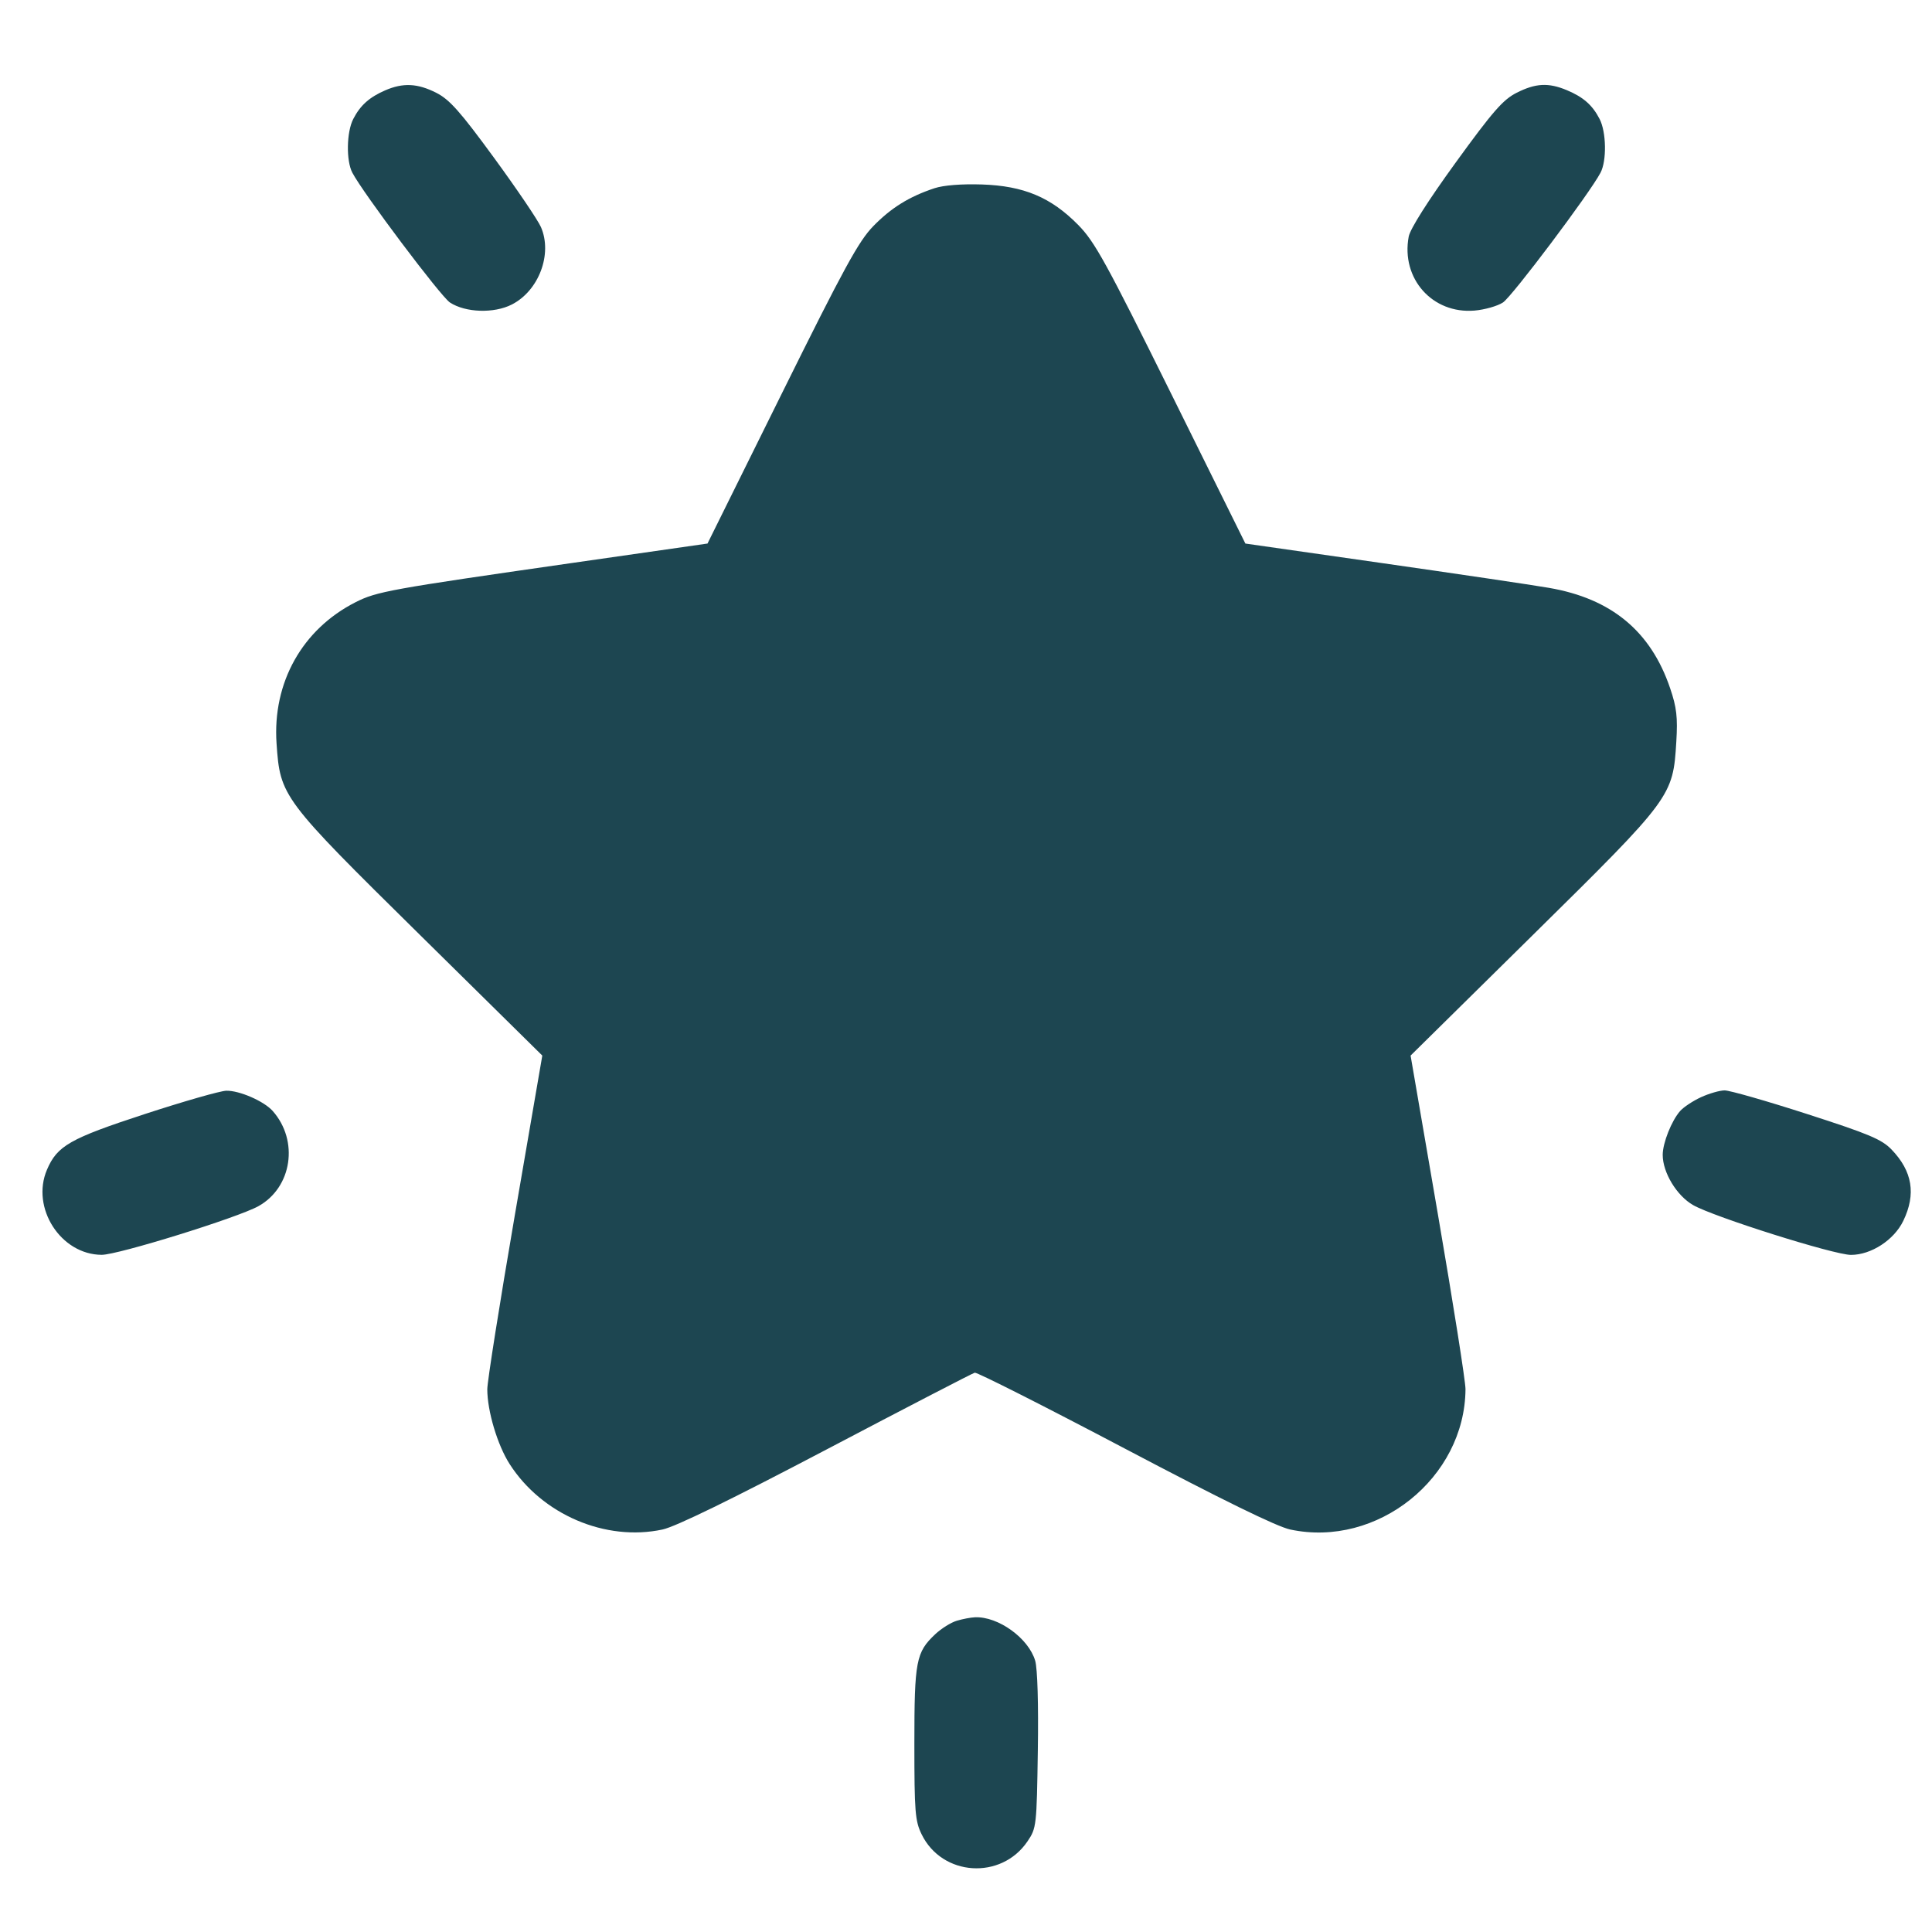 <?xml version="1.0" encoding="UTF-8"?> <svg xmlns="http://www.w3.org/2000/svg" width="91" height="91" viewBox="0 0 91 91" fill="none"> <path fill-rule="evenodd" clip-rule="evenodd" d="M18.142 4.256C17.395 4.581 16.971 4.961 16.638 5.606C16.322 6.219 16.299 7.571 16.596 8.135C17.103 9.1 20.76 13.963 21.191 14.247C21.923 14.728 23.269 14.772 24.108 14.343C25.381 13.693 26.03 11.967 25.48 10.697C25.337 10.368 24.341 8.897 23.267 7.429C21.67 5.245 21.174 4.688 20.549 4.371C19.665 3.923 18.984 3.891 18.142 4.256ZM71.433 4.371C70.796 4.693 70.312 5.247 68.565 7.657C67.257 9.46 66.421 10.779 66.352 11.146C65.982 13.121 67.469 14.793 69.448 14.629C69.928 14.589 70.533 14.417 70.792 14.247C71.223 13.963 74.88 9.1 75.387 8.135C75.684 7.571 75.661 6.219 75.344 5.606C75.005 4.949 74.579 4.574 73.802 4.248C72.933 3.885 72.333 3.916 71.433 4.371ZM44.014 8.866C42.822 9.262 41.977 9.786 41.131 10.654C40.442 11.361 39.755 12.617 36.818 18.549L33.324 25.602L26.891 26.525C18.345 27.752 17.741 27.861 16.744 28.367C14.235 29.641 12.83 32.153 13.026 35.016C13.197 37.52 13.269 37.616 19.778 44.034L25.543 49.719L24.247 57.248C23.535 61.389 22.952 65.074 22.952 65.437C22.952 66.46 23.431 68.064 24.004 68.958C25.527 71.337 28.522 72.619 31.206 72.042C31.821 71.91 34.437 70.634 38.928 68.274C42.663 66.311 45.806 64.683 45.912 64.656C46.017 64.628 49.193 66.234 52.968 68.223C57.574 70.651 60.141 71.907 60.77 72.042C64.871 72.919 69 69.613 69.027 65.43C69.029 65.071 68.448 61.389 67.736 57.248L66.441 49.719L72.206 44.034C78.759 37.572 78.8 37.516 78.957 34.931C79.026 33.785 78.973 33.322 78.667 32.421C77.757 29.732 75.9 28.194 72.954 27.688C72.168 27.552 68.629 27.028 65.092 26.522L58.659 25.602L55.165 18.547C52.093 12.347 51.563 11.384 50.783 10.593C49.501 9.292 48.22 8.754 46.249 8.689C45.29 8.658 44.44 8.725 44.014 8.866ZM6.815 52.475C3.287 53.629 2.694 53.967 2.212 55.096C1.445 56.891 2.863 59.096 4.789 59.104C5.551 59.107 11.191 57.357 12.171 56.813C13.756 55.933 14.087 53.73 12.844 52.328C12.434 51.866 11.275 51.361 10.658 51.375C10.374 51.382 8.645 51.877 6.815 52.475ZM80.121 51.679C79.743 51.853 79.301 52.145 79.139 52.328C78.733 52.786 78.316 53.834 78.316 54.396C78.316 55.231 78.978 56.322 79.751 56.763C80.734 57.323 86.389 59.107 87.183 59.107C88.135 59.107 89.211 58.407 89.647 57.505C90.256 56.245 90.079 55.168 89.096 54.146C88.63 53.663 88.035 53.413 85.101 52.467C83.205 51.855 81.464 51.357 81.231 51.359C80.999 51.361 80.499 51.505 80.121 51.679ZM45.064 76.34C44.79 76.422 44.336 76.706 44.054 76.971C43.145 77.826 43.068 78.228 43.068 82.13C43.068 85.34 43.103 85.769 43.41 86.399C44.374 88.379 47.157 88.562 48.398 86.728C48.818 86.107 48.83 86.006 48.883 82.462C48.917 80.271 48.867 78.59 48.759 78.223C48.445 77.16 47.019 76.131 45.923 76.176C45.724 76.184 45.337 76.258 45.064 76.34Z" fill="#1D4651"></path> </svg> 